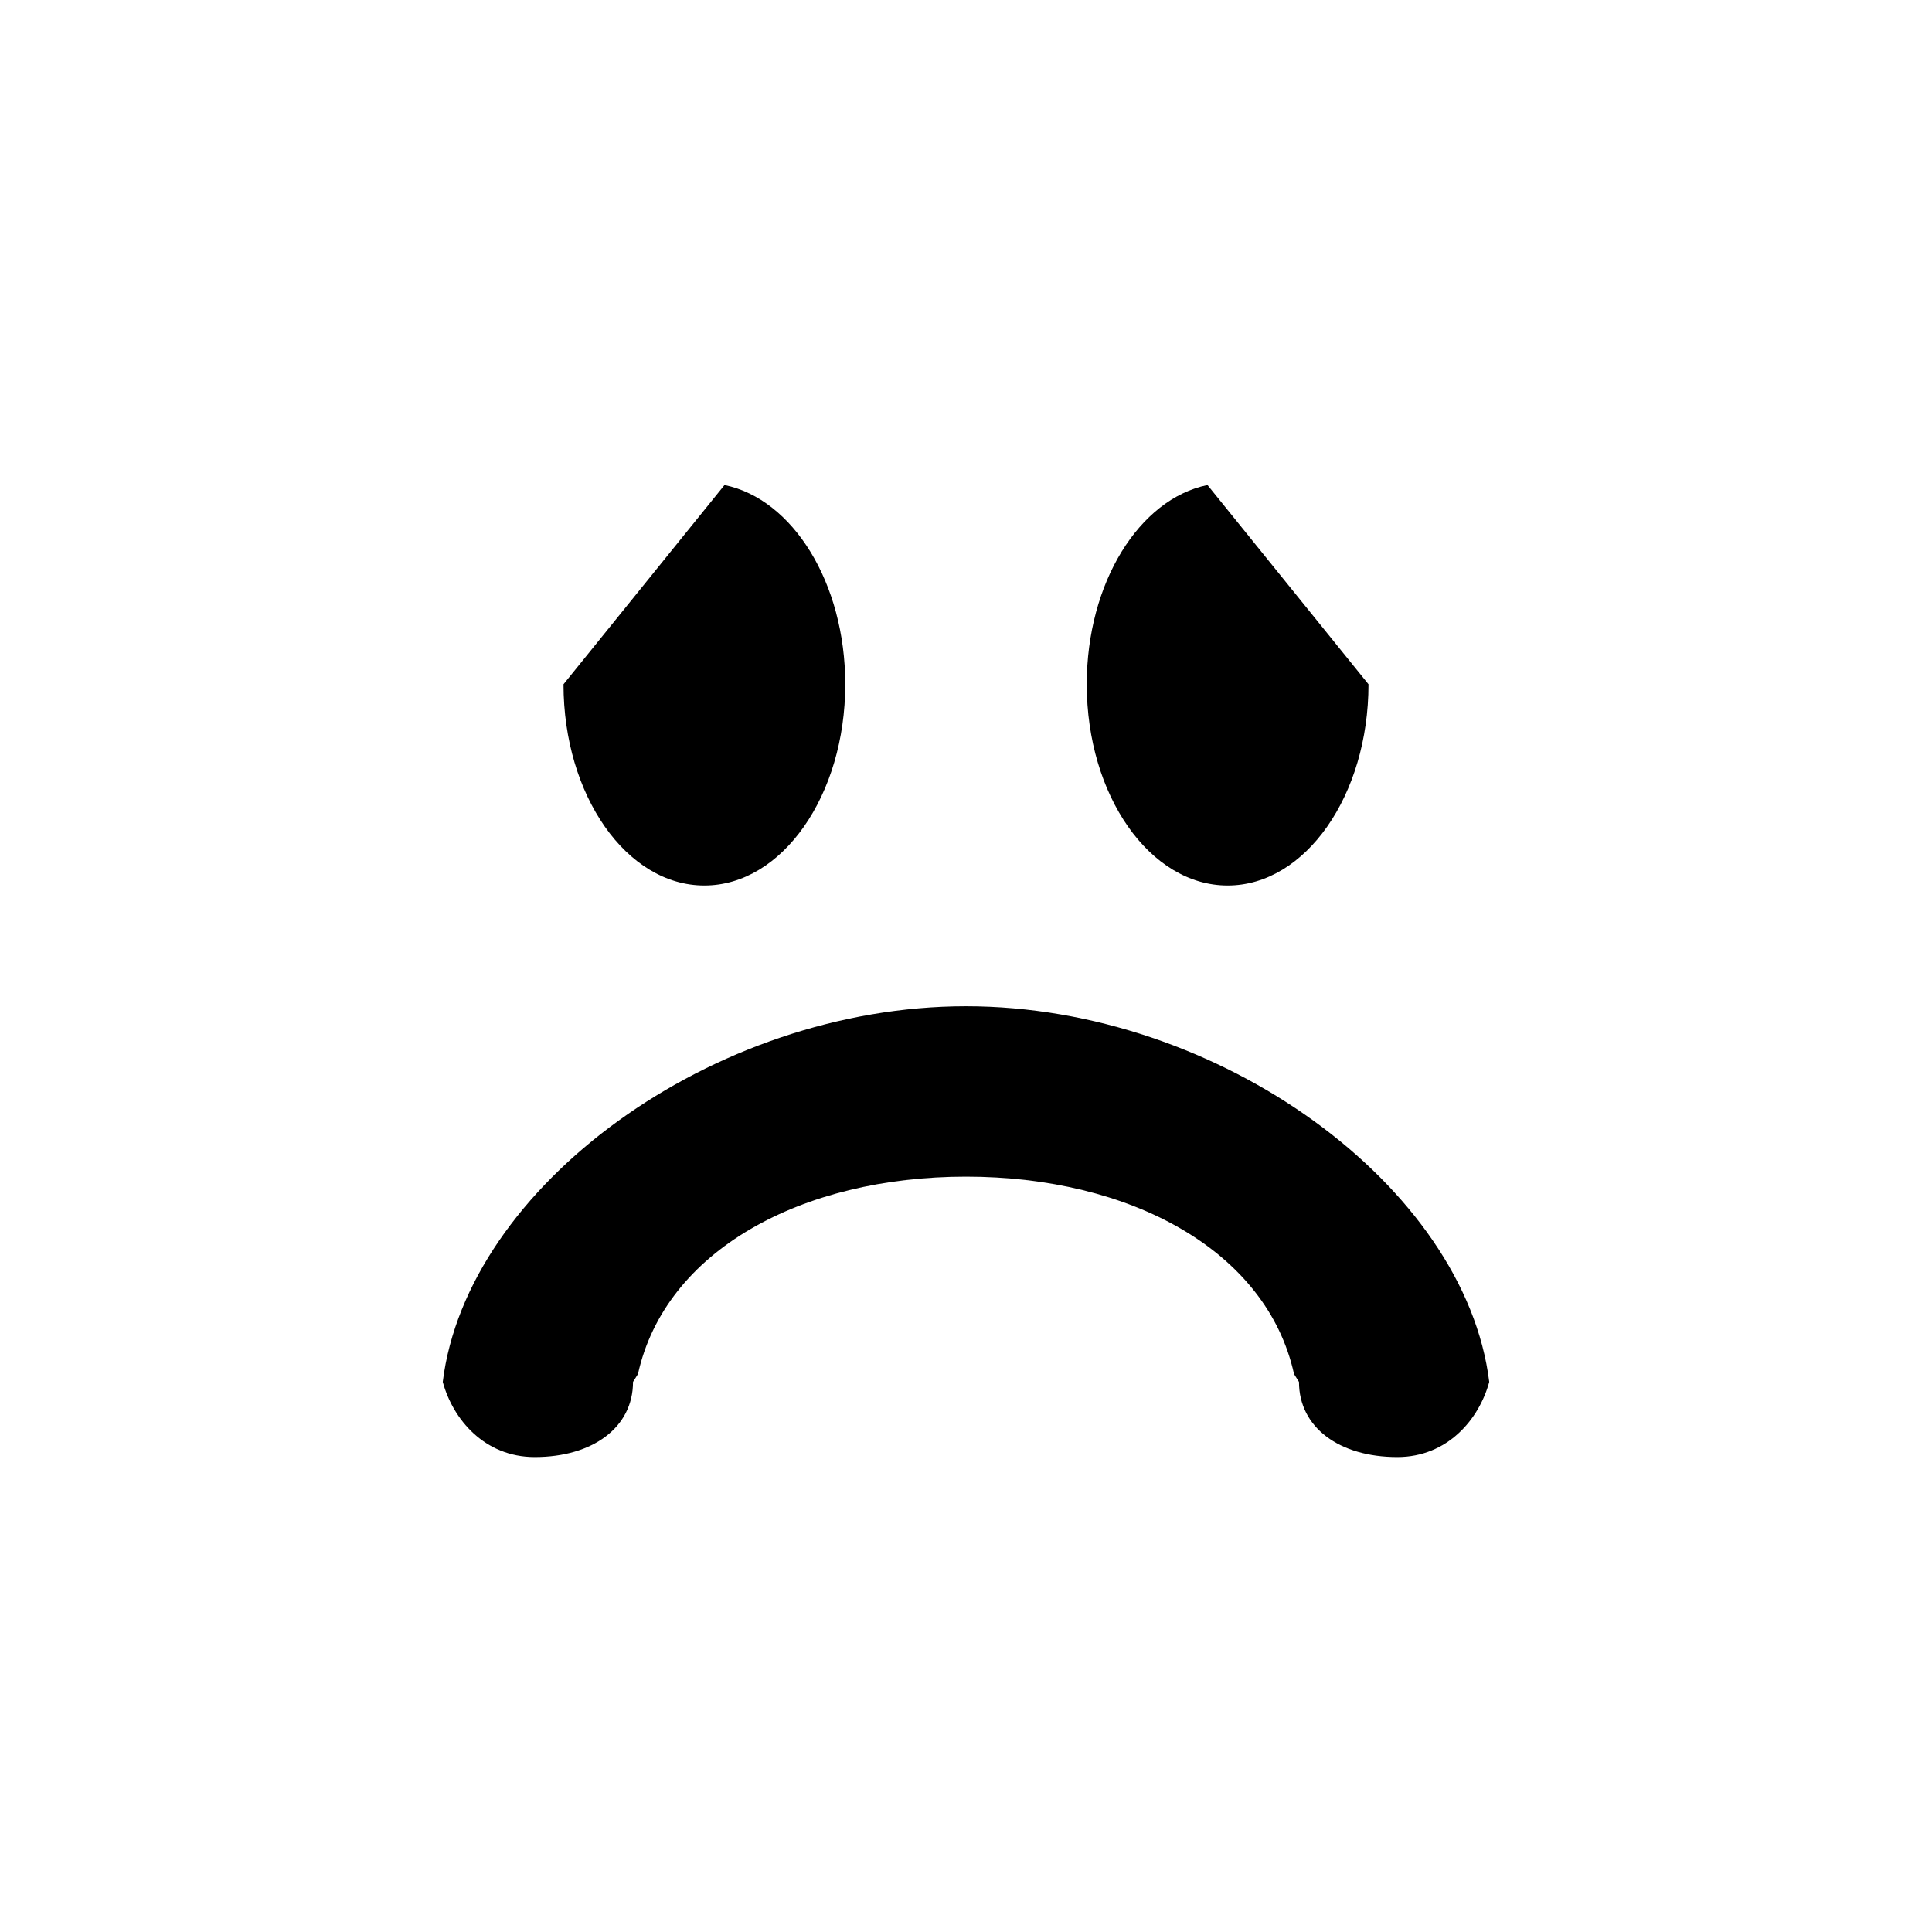 <?xml version="1.0" encoding="utf-8"?>
<!DOCTYPE svg PUBLIC "-//W3C//DTD SVG 1.1//EN" "http://www.w3.org/Graphics/SVG/1.1/DTD/svg11.dtd">
<!-- Скачано с сайта svg4.ru / Downloaded from svg4.ru -->
<svg width="800px" height="800px" viewBox="0 0 76 76" xmlns="http://www.w3.org/2000/svg" xmlns:xlink="http://www.w3.org/1999/xlink" version="1.1" baseProfile="full" enable-background="new 0 0 76.00 76.00" xml:space="preserve">
	<path fill="#000000" fill-opacity="1" stroke-width="0.2" stroke-linejoin="round" d="M 24.901,54.361C 24.901,56.157 23.308,57.317 21.034,57.317C 19.057,57.317 17.814,55.829 17.417,54.361C 18.362,46.679 28.024,39.583 38,39.583C 47.976,39.583 57.638,46.679 58.583,54.361C 58.186,55.829 56.943,57.317 54.966,57.317C 52.692,57.317 51.099,56.157 51.099,54.361L 50.904,54.051C 49.831,49.19 44.462,46.286 38,46.286C 31.538,46.286 26.169,49.19 25.096,54.051L 24.901,54.361 Z M 33.25,26.917C 33.25,31.289 30.769,34.833 27.708,34.833C 24.648,34.833 22.167,31.289 22.167,26.917L 28.5,19.08C 31.186,19.629 33.25,22.928 33.25,26.917 Z M 42.75,26.917C 42.75,22.928 44.814,19.629 47.5,19.08L 53.833,26.917C 53.833,31.289 51.352,34.833 48.292,34.833C 45.231,34.833 42.75,31.289 42.75,26.917 Z "/>
</svg>